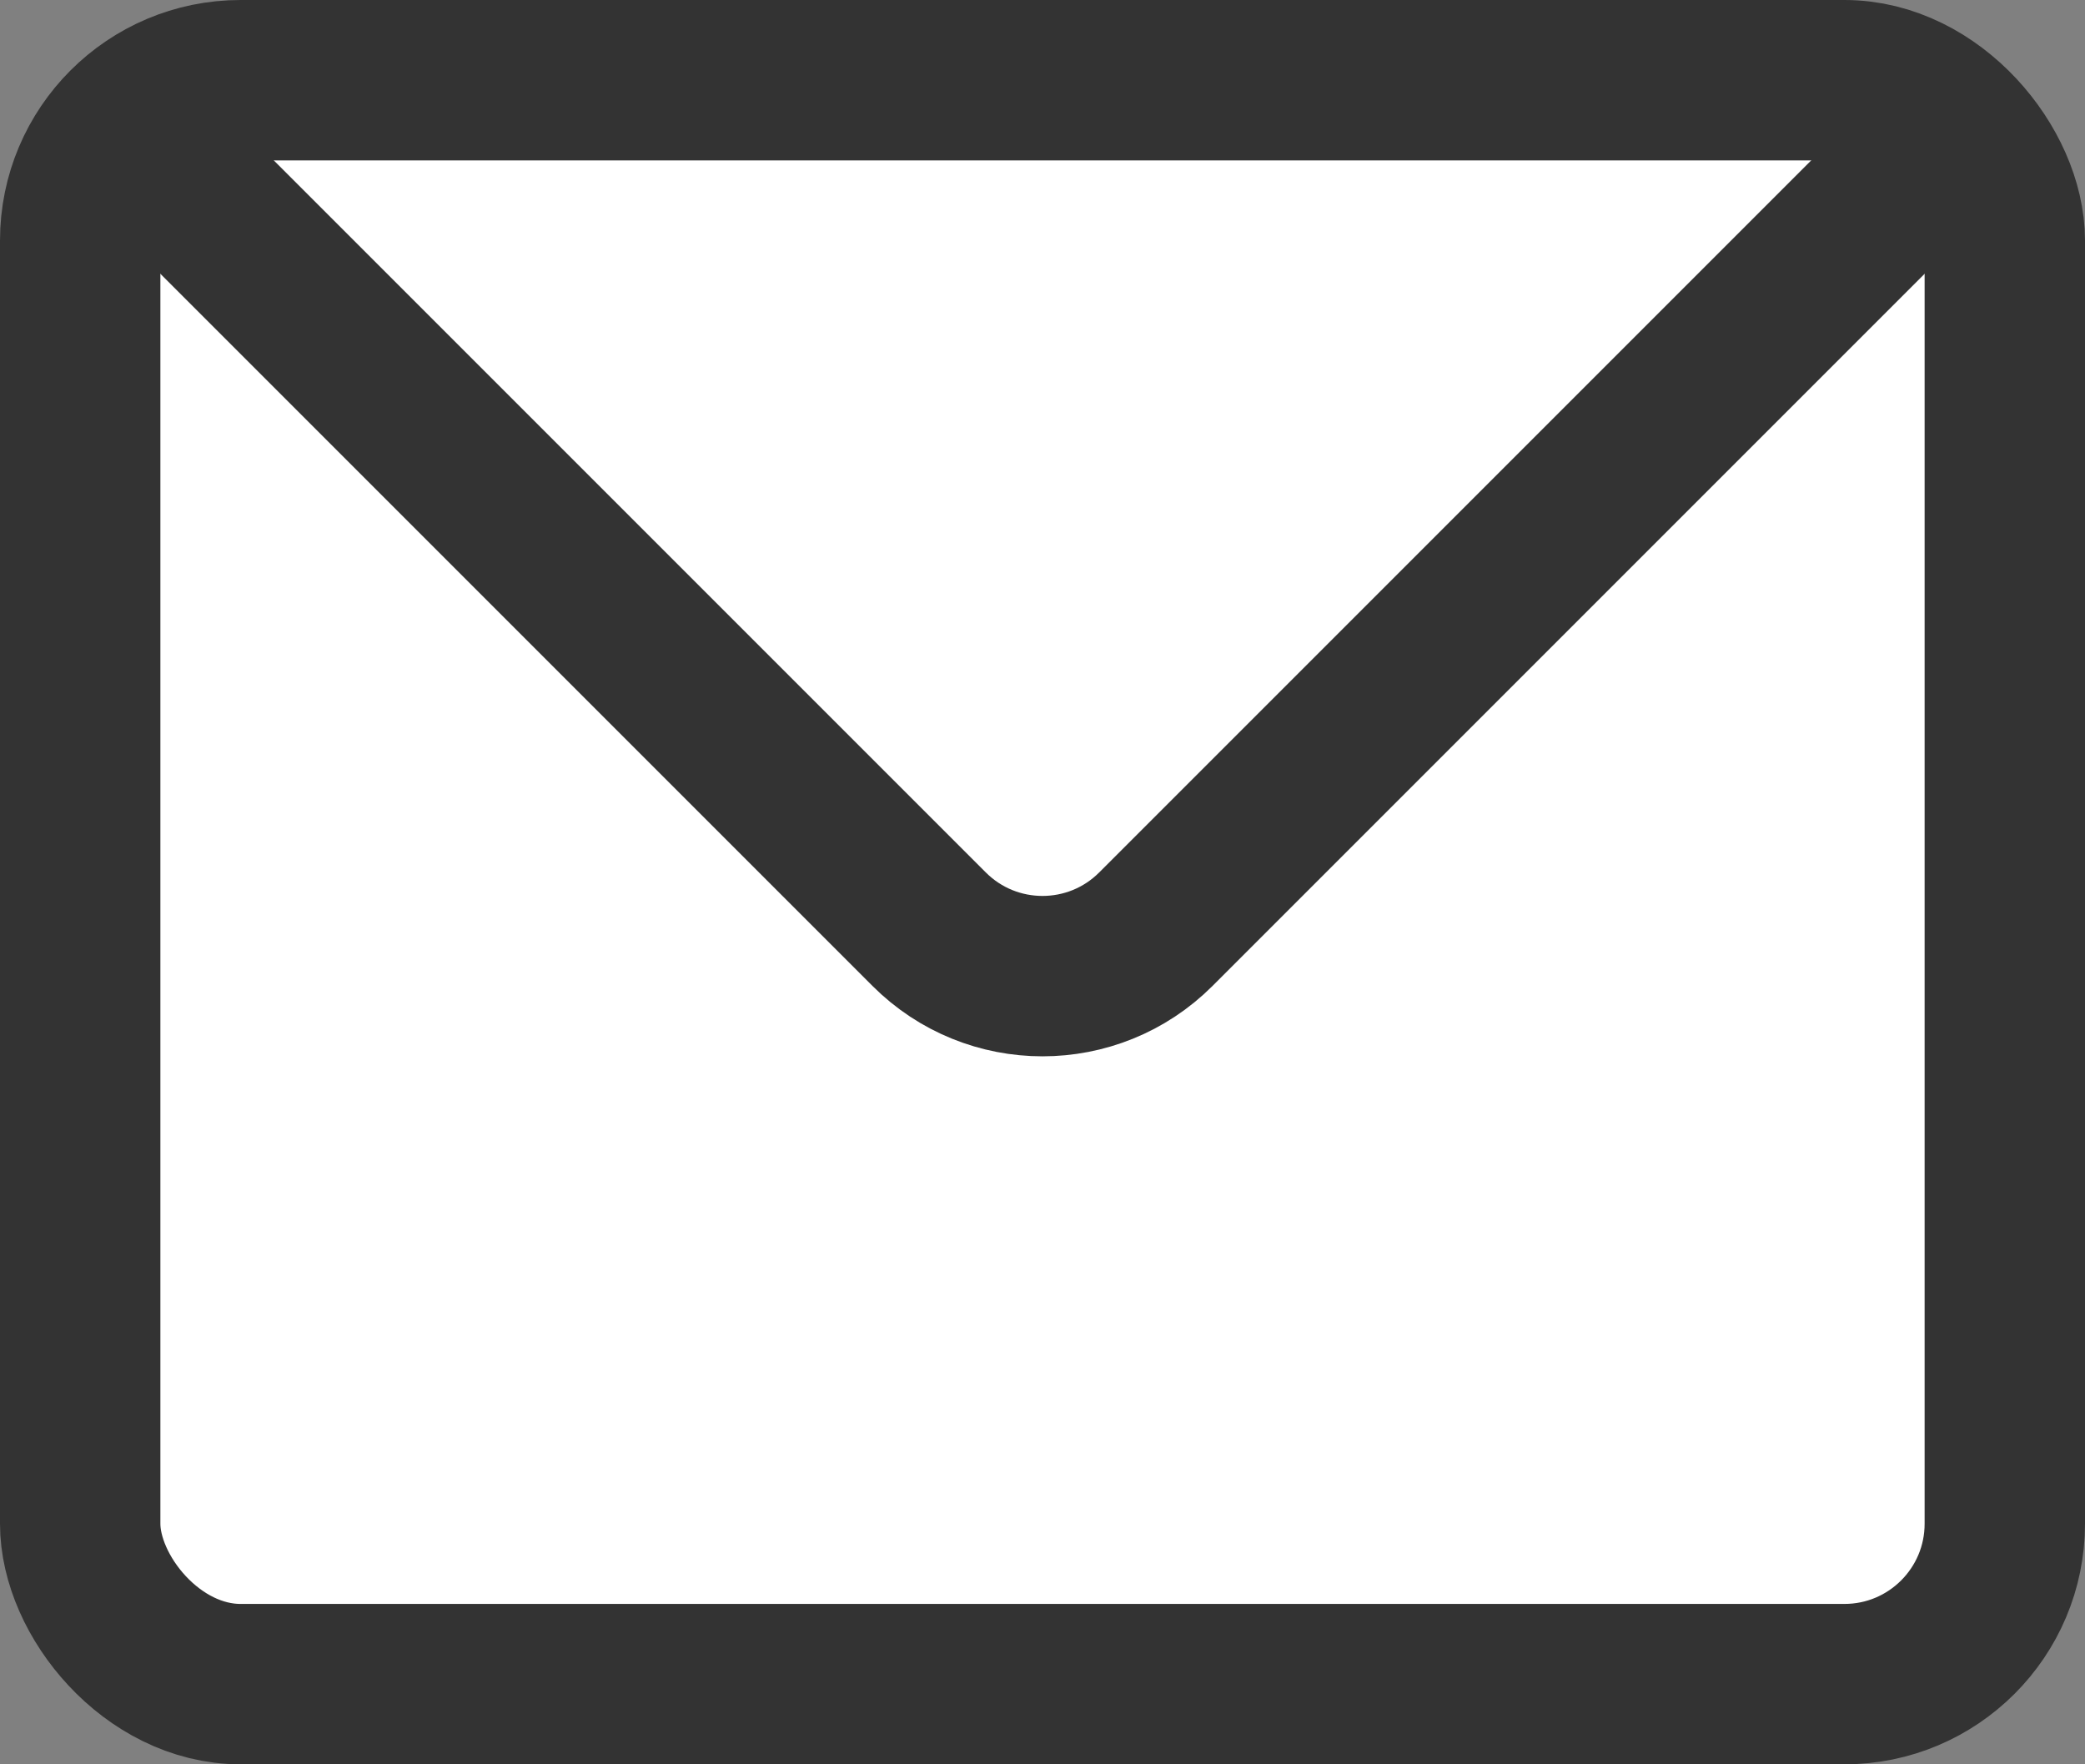 <svg width="26" height="22" viewBox="0 0 26 22" fill="none" xmlns="http://www.w3.org/2000/svg">
    <rect x="0" y="0" width="26" height="22" fill="#808080" stroke="none"/>
    <rect x="1" y="1" width="24" height="20" rx="2" fill="white" stroke="#333333" stroke-width="2" stroke-miterlimit="10"/>
    <path d="M2 2L11.586 11.586C12.367 12.367 13.633 12.367 14.414 11.586L24.5 1.5" stroke="#333333" stroke-width="2" stroke-miterlimit="10"/>
</svg>
